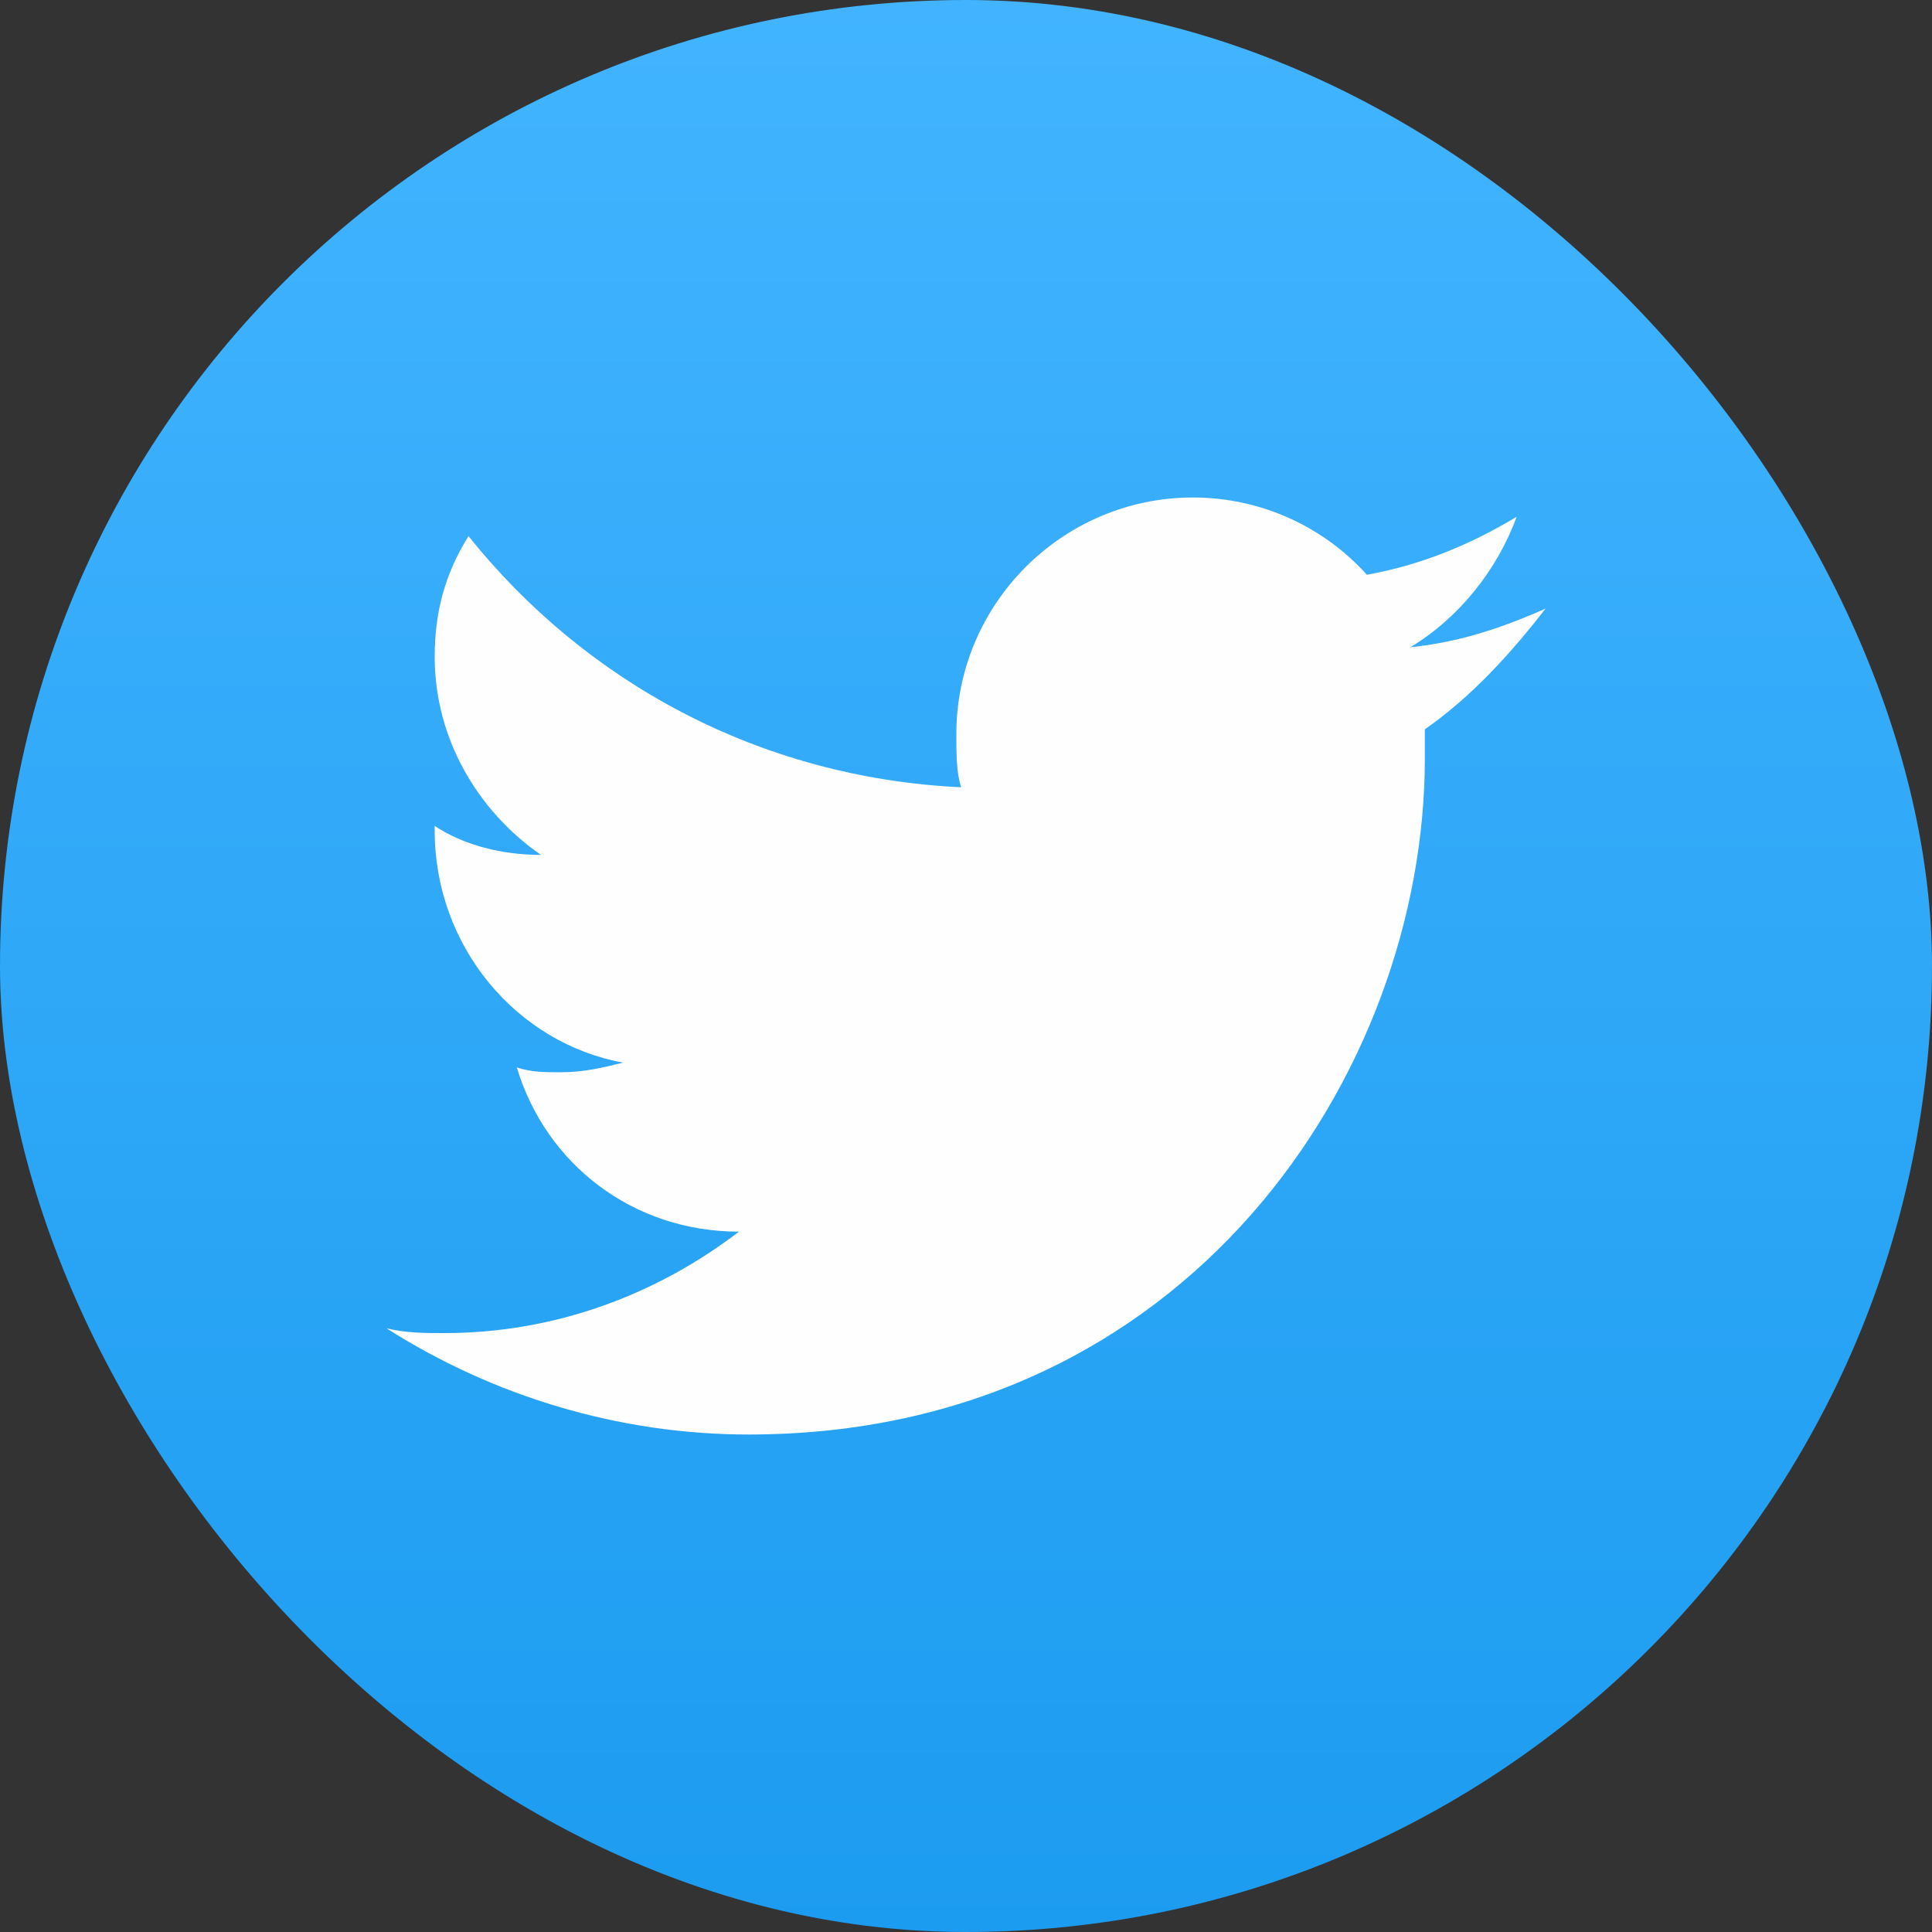 <svg width="40" height="40" viewBox="0 0 40 40" fill="none" xmlns="http://www.w3.org/2000/svg">
<rect x="0" y="0" width="40" height="40" fill="#333333" stroke="none"/>
<rect width="40" height="40" rx="20" fill="url(#paint0_linear_584_323045)"/>
<path d="M32 12.6C31.1 13 30.2 13.3 29.2 13.4C30.2 12.8 31 11.8 31.4 10.7C30.4 11.3 29.4 11.7 28.3 11.9C27.4 10.9 26.1 10.3 24.7 10.3C22 10.3 19.8 12.5 19.8 15.2C19.8 15.6 19.8 16 19.9 16.3C15.7 16.1 12.1 14.1 9.7 11.1C9.2 11.9 9 12.7 9 13.6C9 15.3 9.9 16.8 11.2 17.7C10.4 17.7 9.6 17.5 9 17.1C9 17.1 9 17.1 9 17.2C9 19.6 10.7 21.6 12.9 22C12.5 22.1 12.1 22.2 11.6 22.2C11.3 22.2 11 22.2 10.7 22.1C11.3 24.1 13.1 25.5 15.3 25.5C13.6 26.8 11.5 27.6 9.2 27.6C8.8 27.6 8.4 27.6 8 27.5C10.2 28.9 12.8 29.7 15.5 29.7C24.6 29.7 29.5 22.2 29.5 15.7C29.5 15.5 29.5 15.3 29.5 15.1C30.5 14.4 31.3 13.5 32 12.6Z" fill="#FEFEFE"/>
<defs>
<linearGradient id="paint0_linear_584_323045" x1="20" y1="0" x2="20" y2="40" gradientUnits="userSpaceOnUse">
<stop stop-color="#42B4FF"/>
<stop offset="1" stop-color="#1C9CF0"/>
</linearGradient>
</defs>
</svg>
